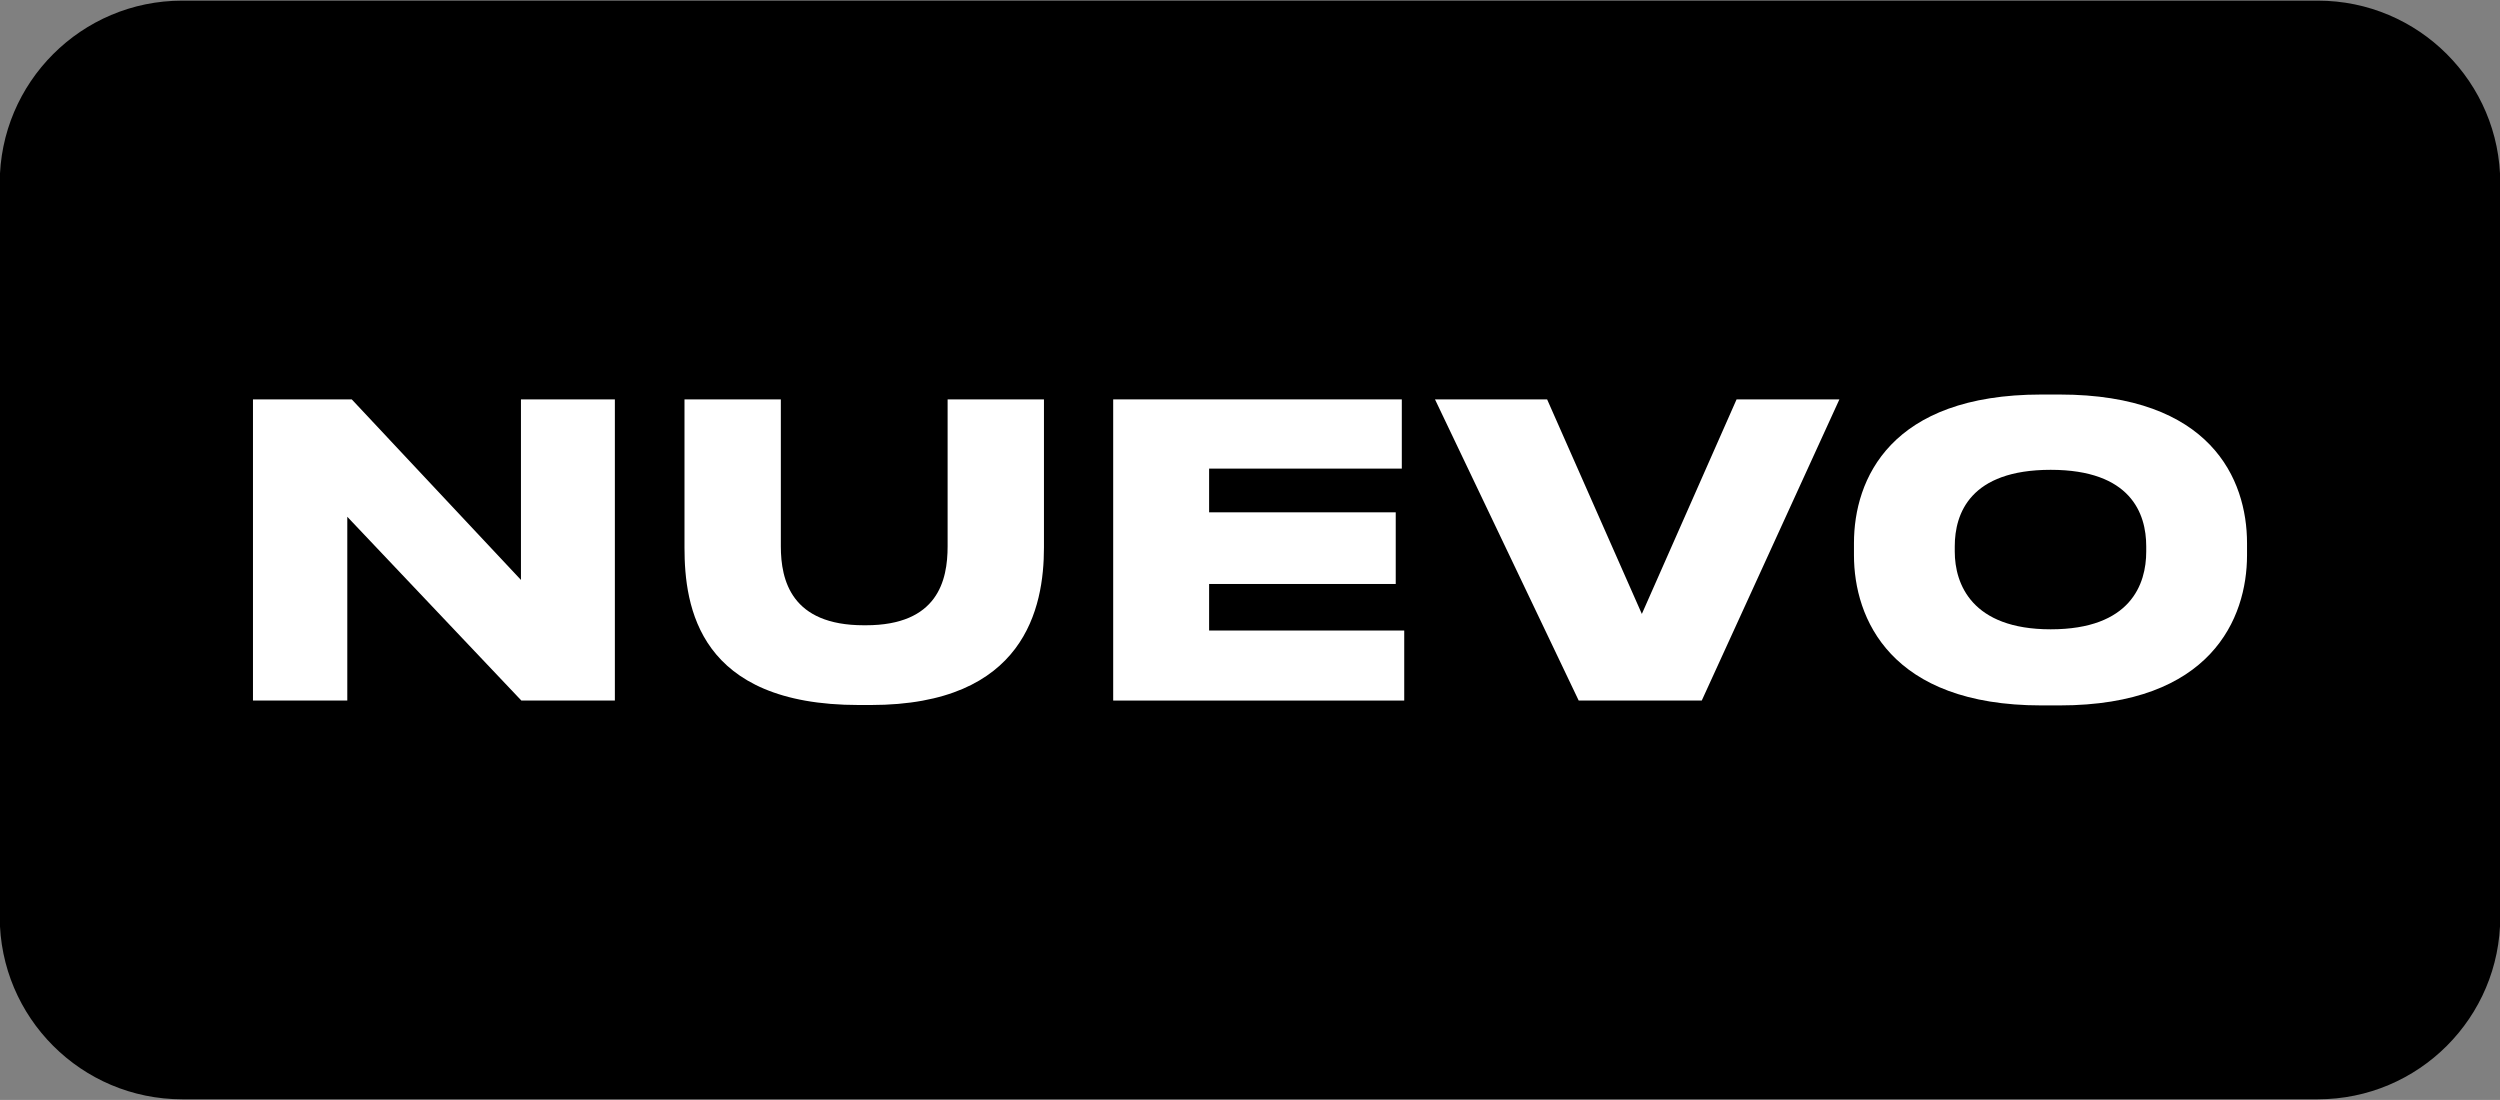 <svg width="1791" height="788" viewBox="0 0 1791 788" fill="none" xmlns="http://www.w3.org/2000/svg">
<rect x="0" y="0" width="1791" height="788" fill="#808080" stroke="none"/>
<g clip-path="url(#clip0_1_32)">
<path d="M1660.45 787.54H130.55C58.34 787.54 -0.19 729 -0.19 656.8V131.2C-0.19 58.99 58.35 0.46 130.55 0.46H1660.45C1732.66 0.46 1791.19 59 1791.19 131.2V656.8C1791.19 729.01 1732.66 787.54 1660.45 787.54Z" fill="black"/>
<path d="M248.8 370.22V501.88H181.23V286.12H251.99L373.21 415.46V286.12H440.49V501.87H373.5L248.8 370.22Z" fill="white"/>
<path d="M490.37 392.26V286.12H559.39V391.39C559.39 415.75 566.93 447.94 618.84 447.94H620.29C671.91 447.94 678.87 415.75 678.87 391.39V286.12H747.89V392.26C747.89 435.18 734.26 505.07 623.77 505.07H615.36C500.52 505.07 490.37 434.89 490.37 392.26Z" fill="white"/>
<path d="M1004.25 286.12V335.71H866.21V367.03H999.9V418.36H866.21V451.71H1005.99V501.88H797.49V286.12H1004.25Z" fill="white"/>
<path d="M1130.98 501.88L1028.03 286.13H1108.36L1176.22 439.83L1244.08 286.13H1317.74L1219.14 501.88H1130.98Z" fill="white"/>
<path d="M1475.5 282.64C1583.67 282.64 1609.77 343.25 1609.77 389.07V397.77C1609.77 443.01 1583.96 505.36 1475.5 505.36H1462.45C1354.28 505.36 1328.18 443.01 1328.18 397.77V389.07C1328.18 343.25 1354.28 282.64 1462.45 282.64H1475.5ZM1469.12 336.58C1411.41 336.58 1400.39 367.9 1400.39 391.39V395.16C1400.39 418.36 1412.57 450.84 1469.12 450.84C1526.54 450.84 1537.56 418.36 1537.56 395.16V391.39C1537.56 367.9 1526.54 336.58 1469.12 336.58Z" fill="white"/>
</g>
<defs>
<clipPath id="clip0_1_32">
<rect width="1791" height="788" fill="white"/>
</clipPath>
</defs>
</svg>

